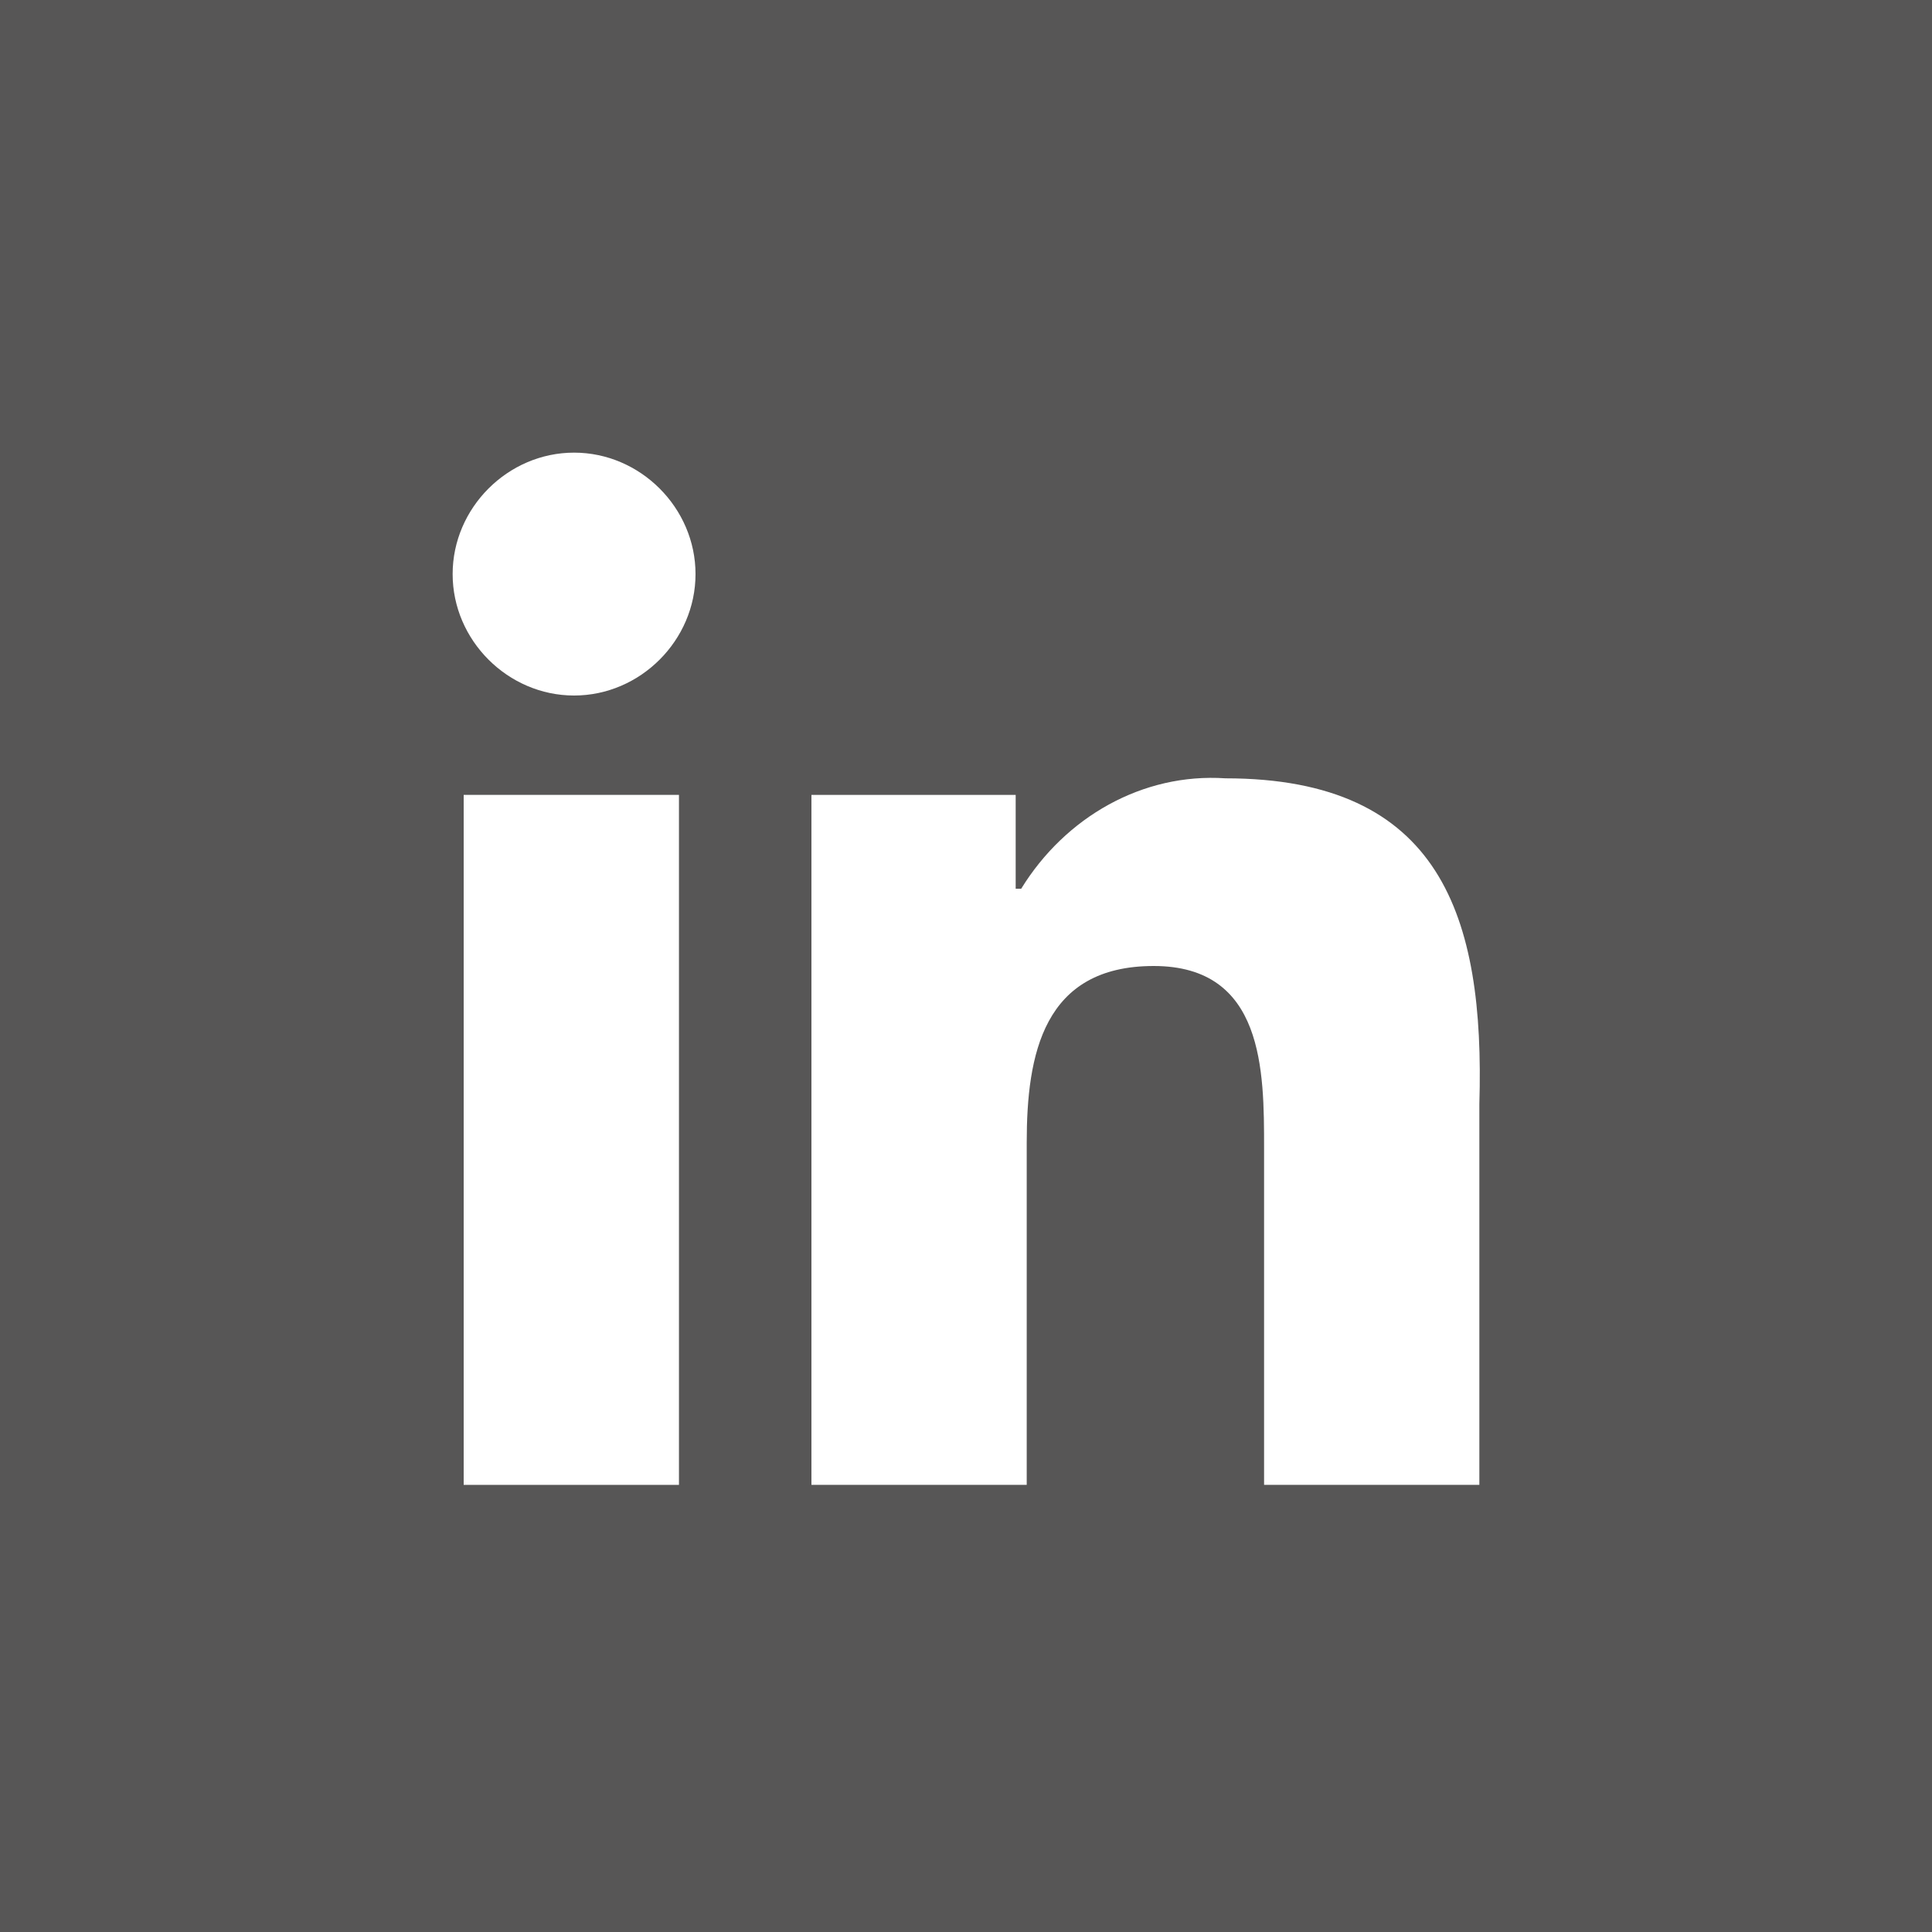 <?xml version="1.0" encoding="utf-8"?>
<!-- Generator: Adobe Illustrator 28.1.0, SVG Export Plug-In . SVG Version: 6.00 Build 0)  -->
<svg version="1.1" id="Ebene_1" xmlns="http://www.w3.org/2000/svg" xmlns:xlink="http://www.w3.org/1999/xlink" x="0px" y="0px"
	 viewBox="0 0 35 35" style="enable-background:new 0 0 35 35;" xml:space="preserve">
<style type="text/css">
	.st0{fill:#575656;}
	.st1{fill:#FFFFFF;}
</style>
<g id="Ebene_114">
	<rect class="st0" width="35" height="35"/>
	<rect x="8.4" y="14.4" class="st1" width="3.9" height="12.5"/>
	<path class="st1" d="M10.4,8.2L10.4,8.2c-1.2,0-2.2,1-2.2,2.2s1,2.2,2.2,2.2s2.2-1,2.2-2.2S11.6,8.2,10.4,8.2z"/>
	<path class="st1" d="M22.2,14.1c-1.5-0.1-2.9,0.7-3.7,2h-0.1v-1.7h-3.7v12.5h3.9v-6.2c0-1.6,0.3-3.2,2.3-3.2s2,1.9,2,3.3v6.1h3.9
		V20C26.9,16.6,26.1,14.1,22.2,14.1z"/>
</g>
</svg>
